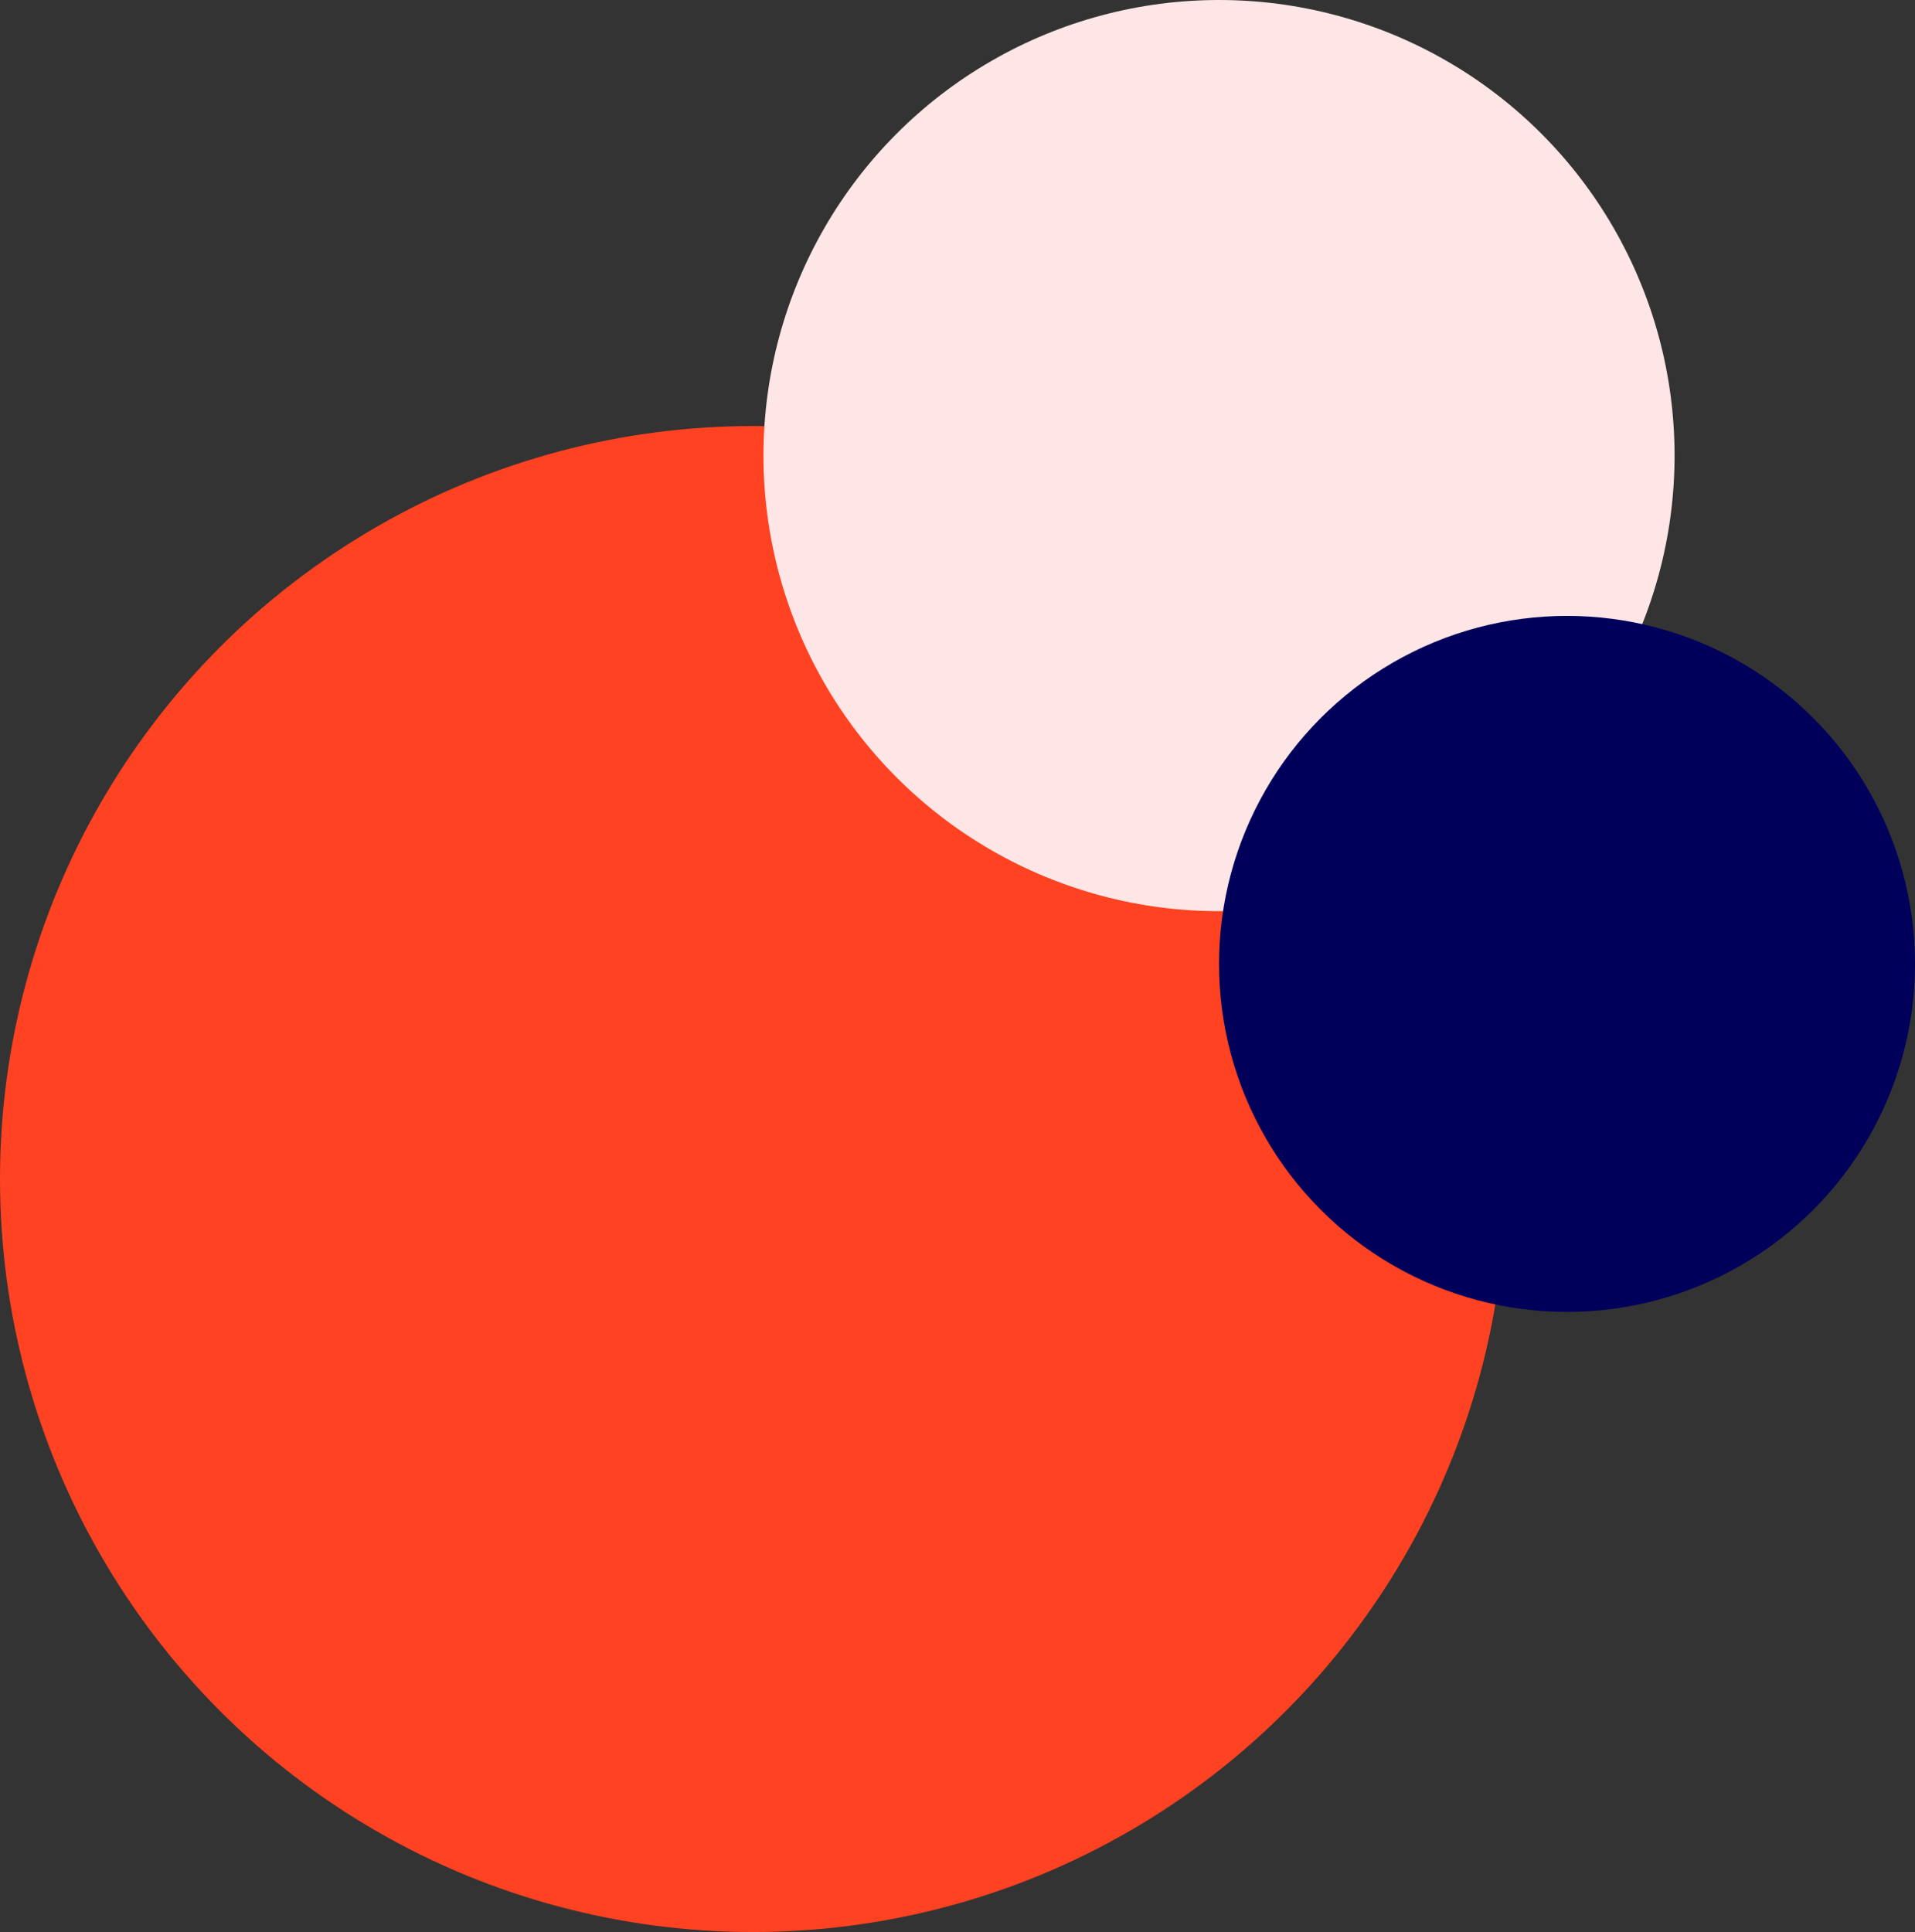 <?xml version="1.0" encoding="UTF-8"?>
<svg xmlns="http://www.w3.org/2000/svg" width="454" height="458" viewBox="0 0 454 458" fill="none">
  <rect x="0" y="0" width="454" height="458" fill="#333333" stroke="none"/>
  <circle cx="178.5" cy="279.5" r="178.5" fill="#FF4221"></circle>
  <circle cx="289" cy="108" r="108" fill="#FFE6E6"></circle>
  <circle cx="371.5" cy="228.5" r="82.5" fill="#00005A"></circle>
</svg>
